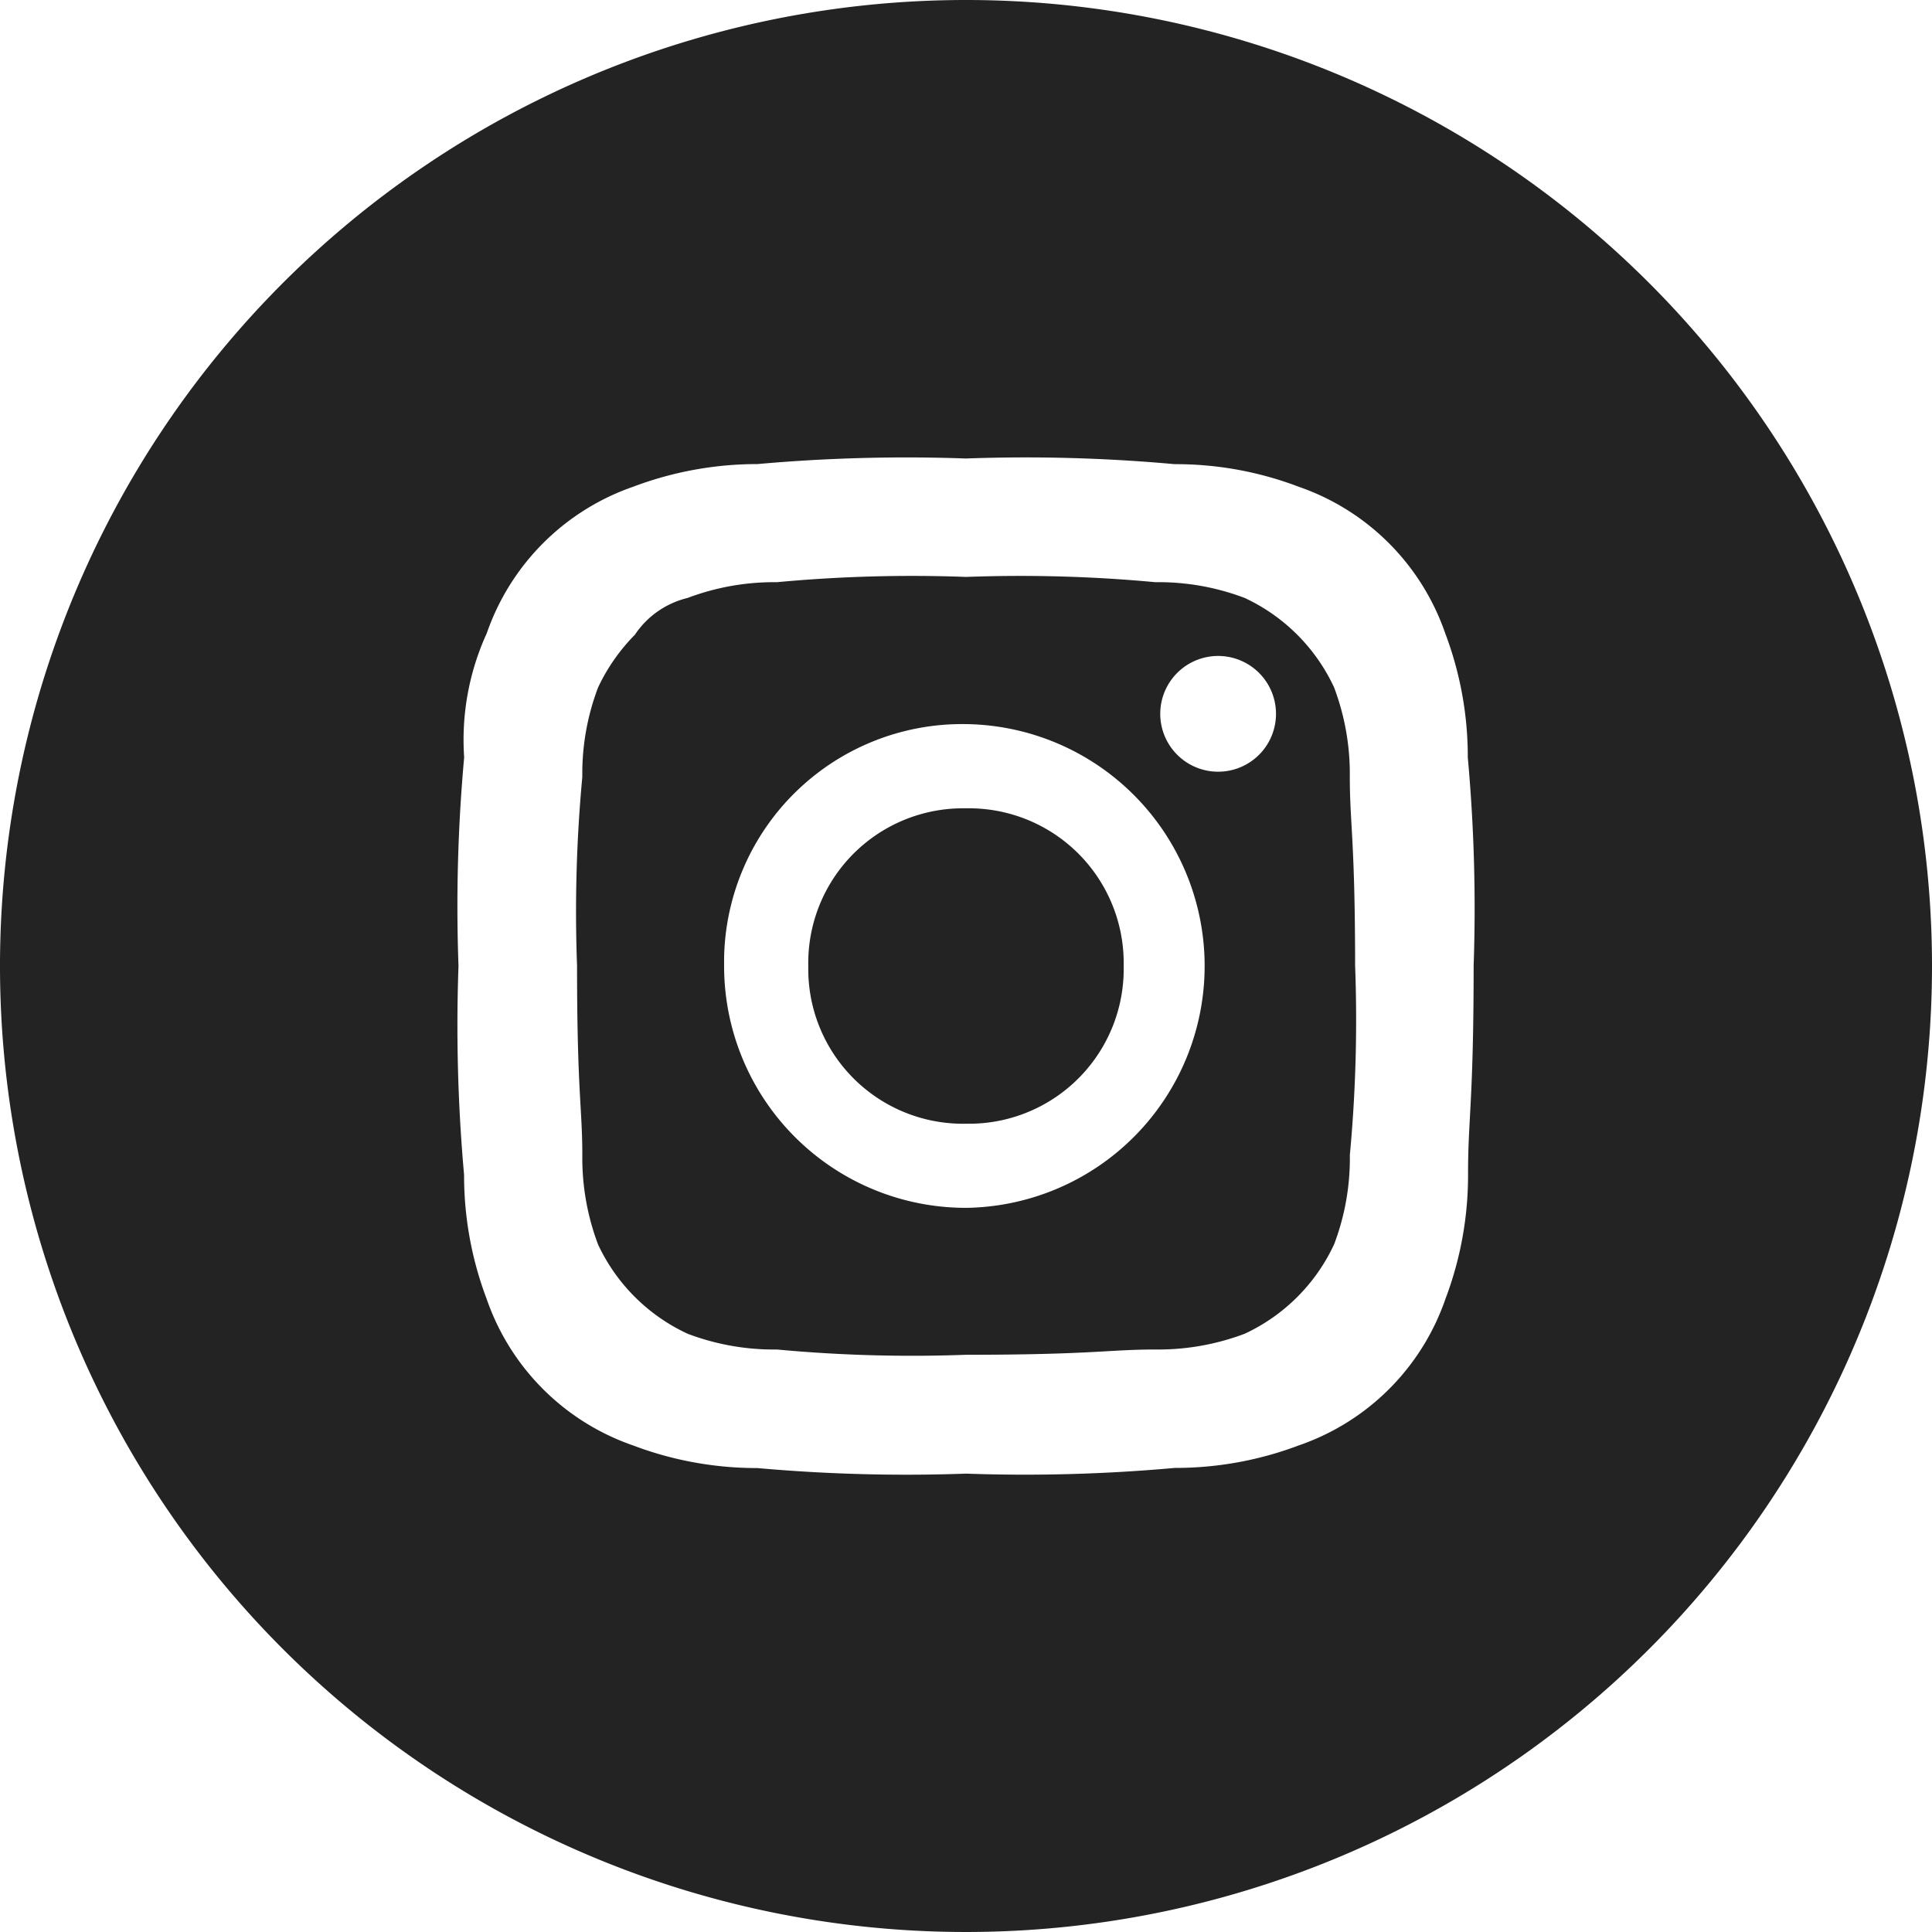<svg xmlns="http://www.w3.org/2000/svg" width="44" height="44" viewBox="0 0 44 44"><path d="M62.981,49.913a5.578,5.578,0,0,0-.359-2.035,4.2,4.2,0,0,0-2.035-2.035,5.525,5.525,0,0,0-2.035-.359,33.135,33.135,0,0,0-4.309-.12,33.11,33.11,0,0,0-4.309.12,5.578,5.578,0,0,0-2.035.359,2.012,2.012,0,0,0-1.2.838,4.328,4.328,0,0,0-.838,1.2,5.525,5.525,0,0,0-.359,2.035,33.137,33.137,0,0,0-.12,4.309c0,2.874.12,3.232.12,4.309a5.578,5.578,0,0,0,.359,2.035A4.2,4.2,0,0,0,47.9,62.6a5.525,5.525,0,0,0,2.035.359,33.137,33.137,0,0,0,4.309.12c2.874,0,3.232-.12,4.309-.12a5.578,5.578,0,0,0,2.035-.359,4.2,4.2,0,0,0,2.035-2.035,5.525,5.525,0,0,0,.359-2.035,33.135,33.135,0,0,0,.12-4.309C63.1,51.351,62.981,50.993,62.981,49.913Zm-8.741,9.82a5.508,5.508,0,0,1-5.509-5.509v-.179a5.423,5.423,0,0,1,5.509-5.329,5.509,5.509,0,0,1,0,11.017ZM59.987,49.8A1.318,1.318,0,1,1,61.3,48.478,1.317,1.317,0,0,1,59.987,49.8Z" transform="translate(-32.24 -32.225)" fill="#232323"/><path d="M69.579,65.988h-.131a3.524,3.524,0,0,0-3.461,3.591v.131a3.524,3.524,0,0,0,3.591,3.461h.131a3.524,3.524,0,0,0,3.461-3.591v-.131A3.524,3.524,0,0,0,69.579,65.988Z" transform="translate(-47.579 -47.579)" fill="#232323"/><path d="M22,0A22,22,0,1,0,44,22,22,22,0,0,0,22,0ZM33.561,22c0,3.083-.129,3.468-.127,4.752a7.95,7.95,0,0,1-.514,2.827,5.381,5.381,0,0,1-3.338,3.338,7.94,7.94,0,0,1-2.827.514A38.081,38.081,0,0,1,22,33.561a38.078,38.078,0,0,1-4.752-.127,7.95,7.95,0,0,1-2.827-.514,5.39,5.39,0,0,1-3.338-3.338,7.939,7.939,0,0,1-.514-2.827A38.081,38.081,0,0,1,10.442,22a37.546,37.546,0,0,1,.129-4.752,5.832,5.832,0,0,1,.514-2.824,5.4,5.4,0,0,1,3.341-3.341,7.985,7.985,0,0,1,2.824-.514A38.081,38.081,0,0,1,22,10.442a37.546,37.546,0,0,1,4.752.129,7.865,7.865,0,0,1,2.824.514,5.39,5.39,0,0,1,3.338,3.338,7.94,7.94,0,0,1,.514,2.827A38,38,0,0,1,33.561,22Z" fill="#232323"/></svg>
